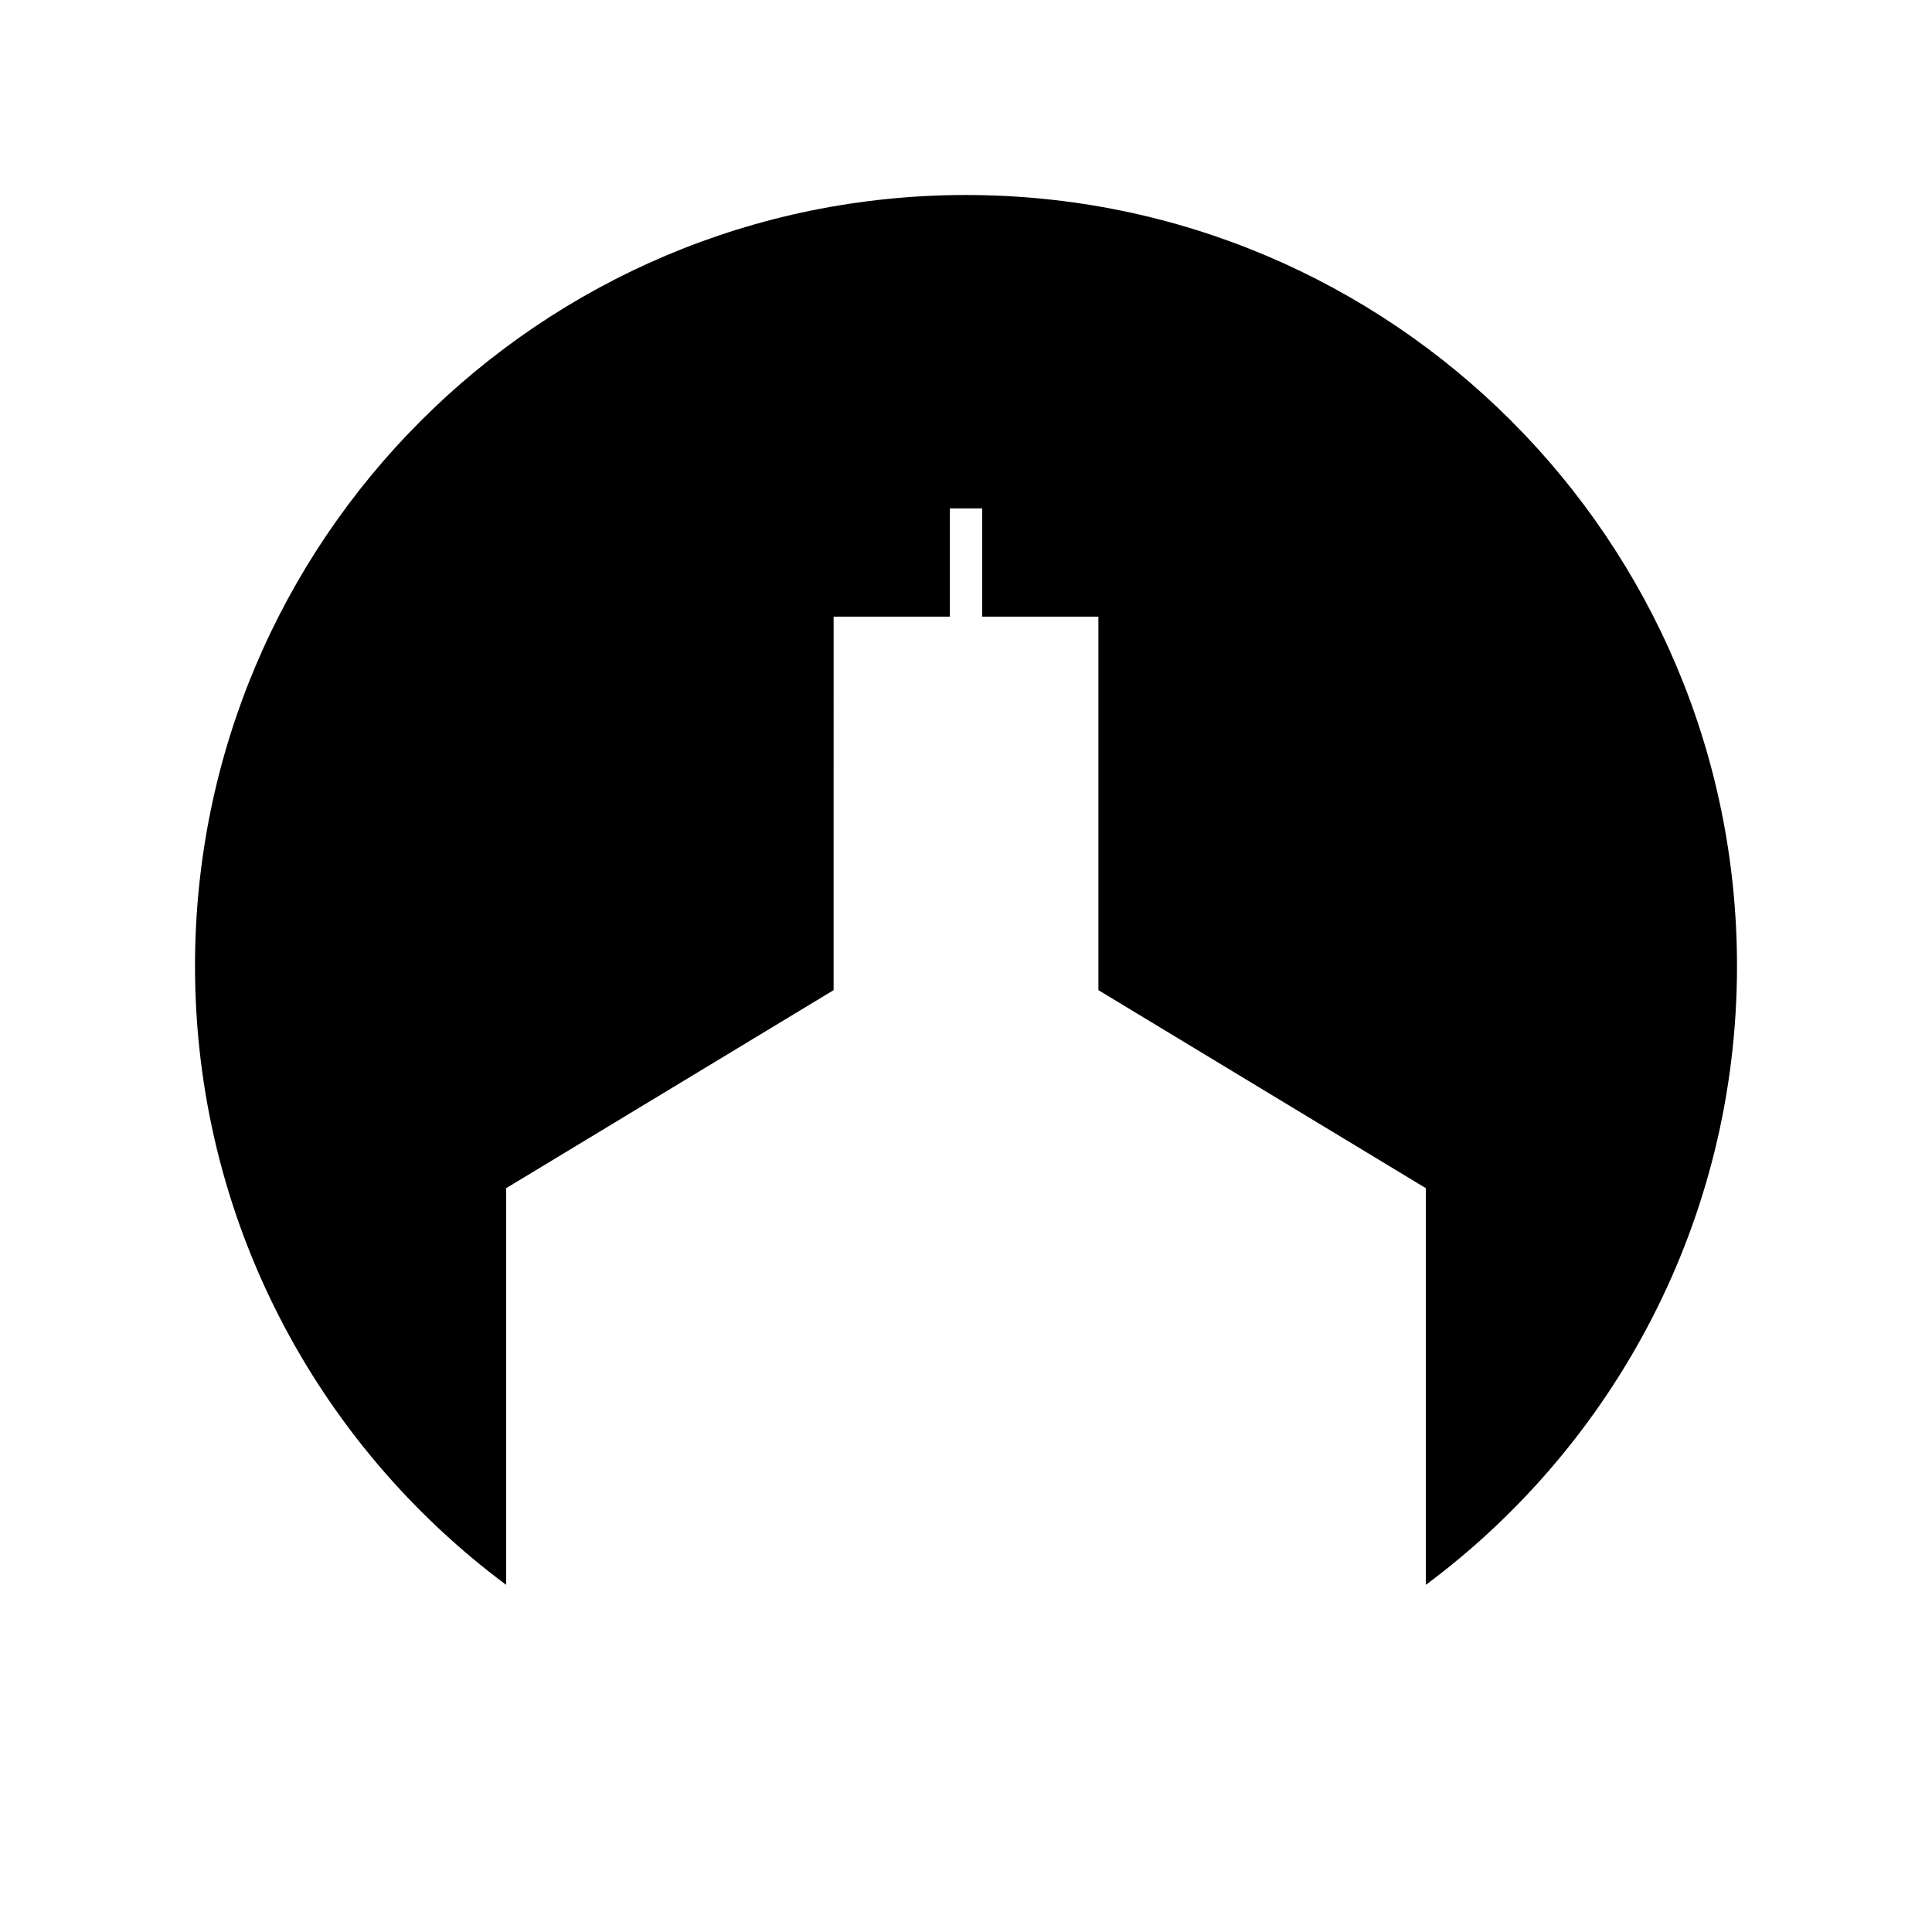 <?xml version="1.0" encoding="UTF-8"?>
<!-- Uploaded to: SVG Repo, www.svgrepo.com, Generator: SVG Repo Mixer Tools -->
<svg fill="#000000" width="800px" height="800px" version="1.1" viewBox="144 144 512 512" xmlns="http://www.w3.org/2000/svg">
 <path d="m400 195.68c-112.85 0-204.32 91.48-204.32 204.32 0 67.172 32.418 126.76 82.457 164v-105.12l86.777-52.48 0.004-98.977h30.812v-28.688h8.551v28.688h30.809v98.977l86.777 52.48v105.12c50.039-37.242 82.457-96.836 82.457-164 0-112.84-91.477-204.32-204.32-204.32z"/>
</svg>